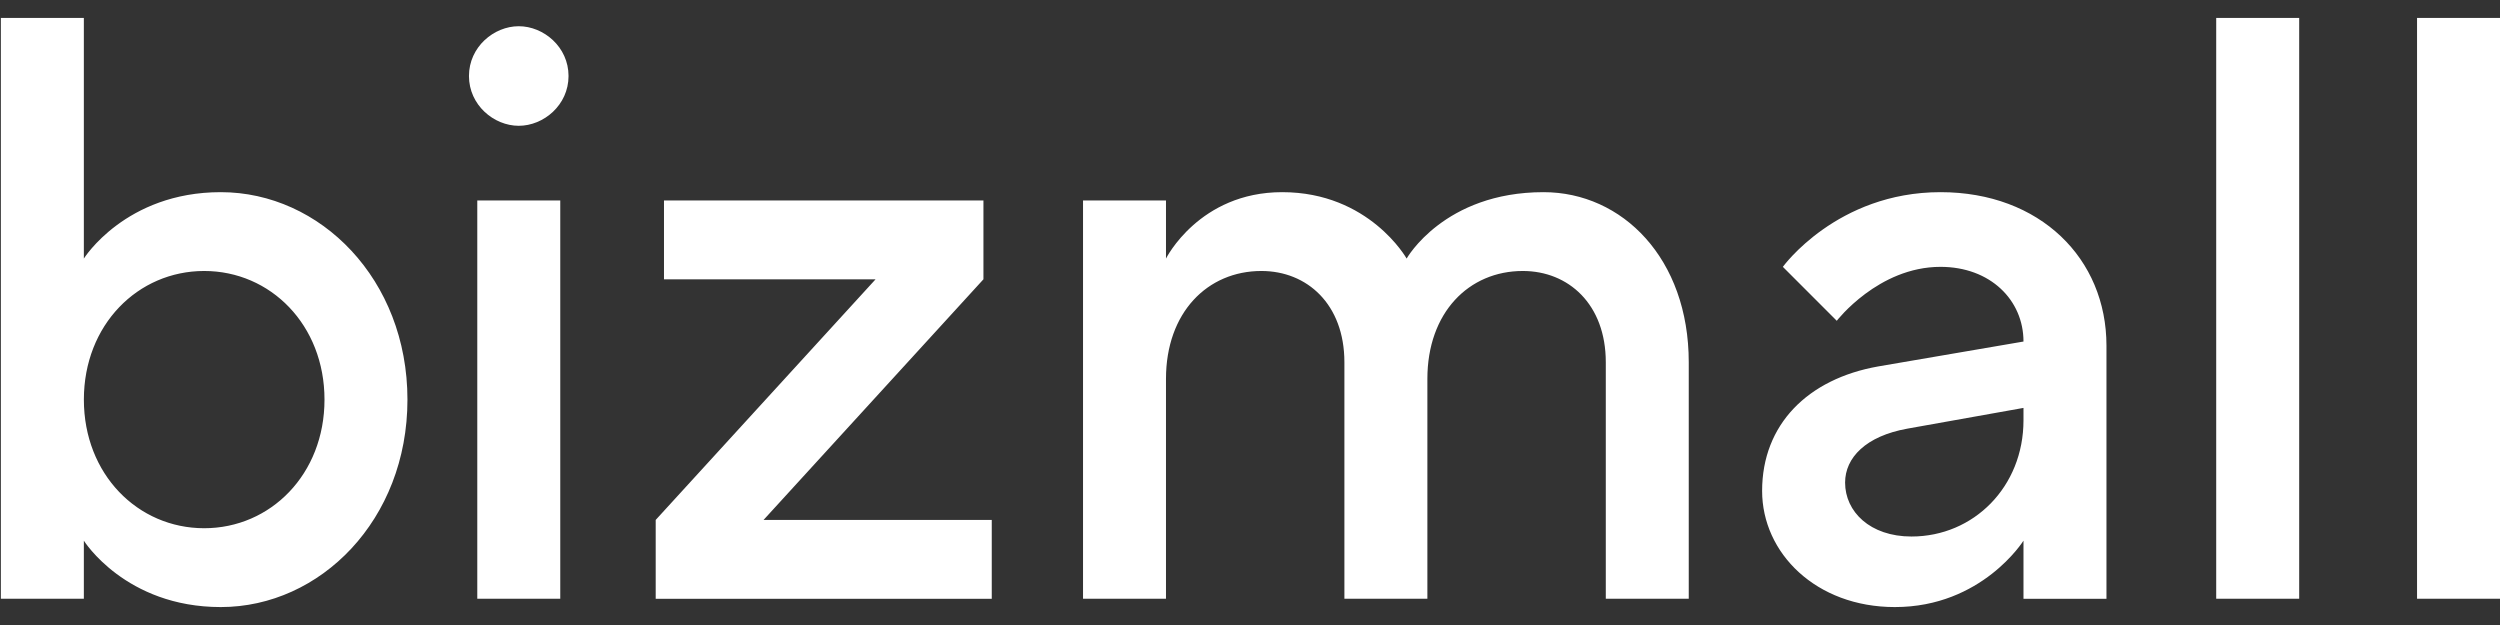 <?xml version="1.0" encoding="UTF-8"?> <svg xmlns="http://www.w3.org/2000/svg" width="104" height="26" viewBox="0 0 104 26" fill="none"><rect x="0" y="0" width="104" height="26" fill="#333333" stroke="none"/><path fill-rule="evenodd" clip-rule="evenodd" d="M13.499 16.624C13.499 13.517 11.255 11.273 8.494 11.273C5.732 11.273 3.489 13.517 3.489 16.624C3.489 19.73 5.732 21.974 8.494 21.974C11.255 21.974 13.499 19.73 13.499 16.624ZM0.036 0.746H3.488V10.756C3.488 10.756 5.214 7.994 9.184 7.994C13.326 7.994 16.95 11.619 16.95 16.624C16.95 21.629 13.326 25.254 9.184 25.254C5.214 25.254 3.488 22.492 3.488 22.492V24.908H0.036V0.746ZM19.855 24.908H23.307V8.339H19.855V24.908ZM21.58 1.091C22.616 1.091 23.651 1.953 23.651 3.162C23.651 4.37 22.616 5.233 21.58 5.233C20.545 5.233 19.509 4.37 19.509 3.162C19.509 1.953 20.545 1.091 21.58 1.091ZM36.424 11.619L27.277 21.629V24.909H41.257V21.629H31.764L40.911 11.619V8.339H27.622V11.619H36.424ZM45.054 8.339H48.505V10.756C48.505 10.756 49.886 7.994 53.338 7.994C56.963 7.994 58.516 10.756 58.516 10.756C58.516 10.756 60.069 7.994 64.211 7.994C67.491 7.994 70.252 10.756 70.252 15.07V24.908H66.801V15.07C66.801 12.655 65.247 11.273 63.349 11.273C61.105 11.273 59.379 12.999 59.379 15.762V24.908H55.927V15.07C55.927 12.655 54.373 11.273 52.475 11.273C50.231 11.273 48.505 12.999 48.505 15.762V24.908H45.054V8.339ZM79.345 17.832L84.177 16.969V17.487C84.177 20.249 82.106 22.319 79.517 22.319C77.792 22.319 76.756 21.284 76.756 20.076C76.756 19.04 77.619 18.142 79.345 17.832ZM78.827 25.254C82.451 25.254 84.177 22.492 84.177 22.492V24.909H87.629V14.38C87.629 10.756 84.867 7.994 80.725 7.994C76.41 7.994 74.167 11.101 74.167 11.101L76.41 13.345C76.41 13.345 78.136 11.101 80.725 11.101C82.796 11.101 84.177 12.482 84.177 14.208L78.136 15.243C75.202 15.761 73.304 17.66 73.304 20.421C73.304 23.009 75.547 25.254 78.827 25.254ZM92.194 24.908H95.646V0.746H92.194V24.908ZM104.001 24.908H100.549V0.746H104.001V24.908Z" fill="white"></path></svg> 